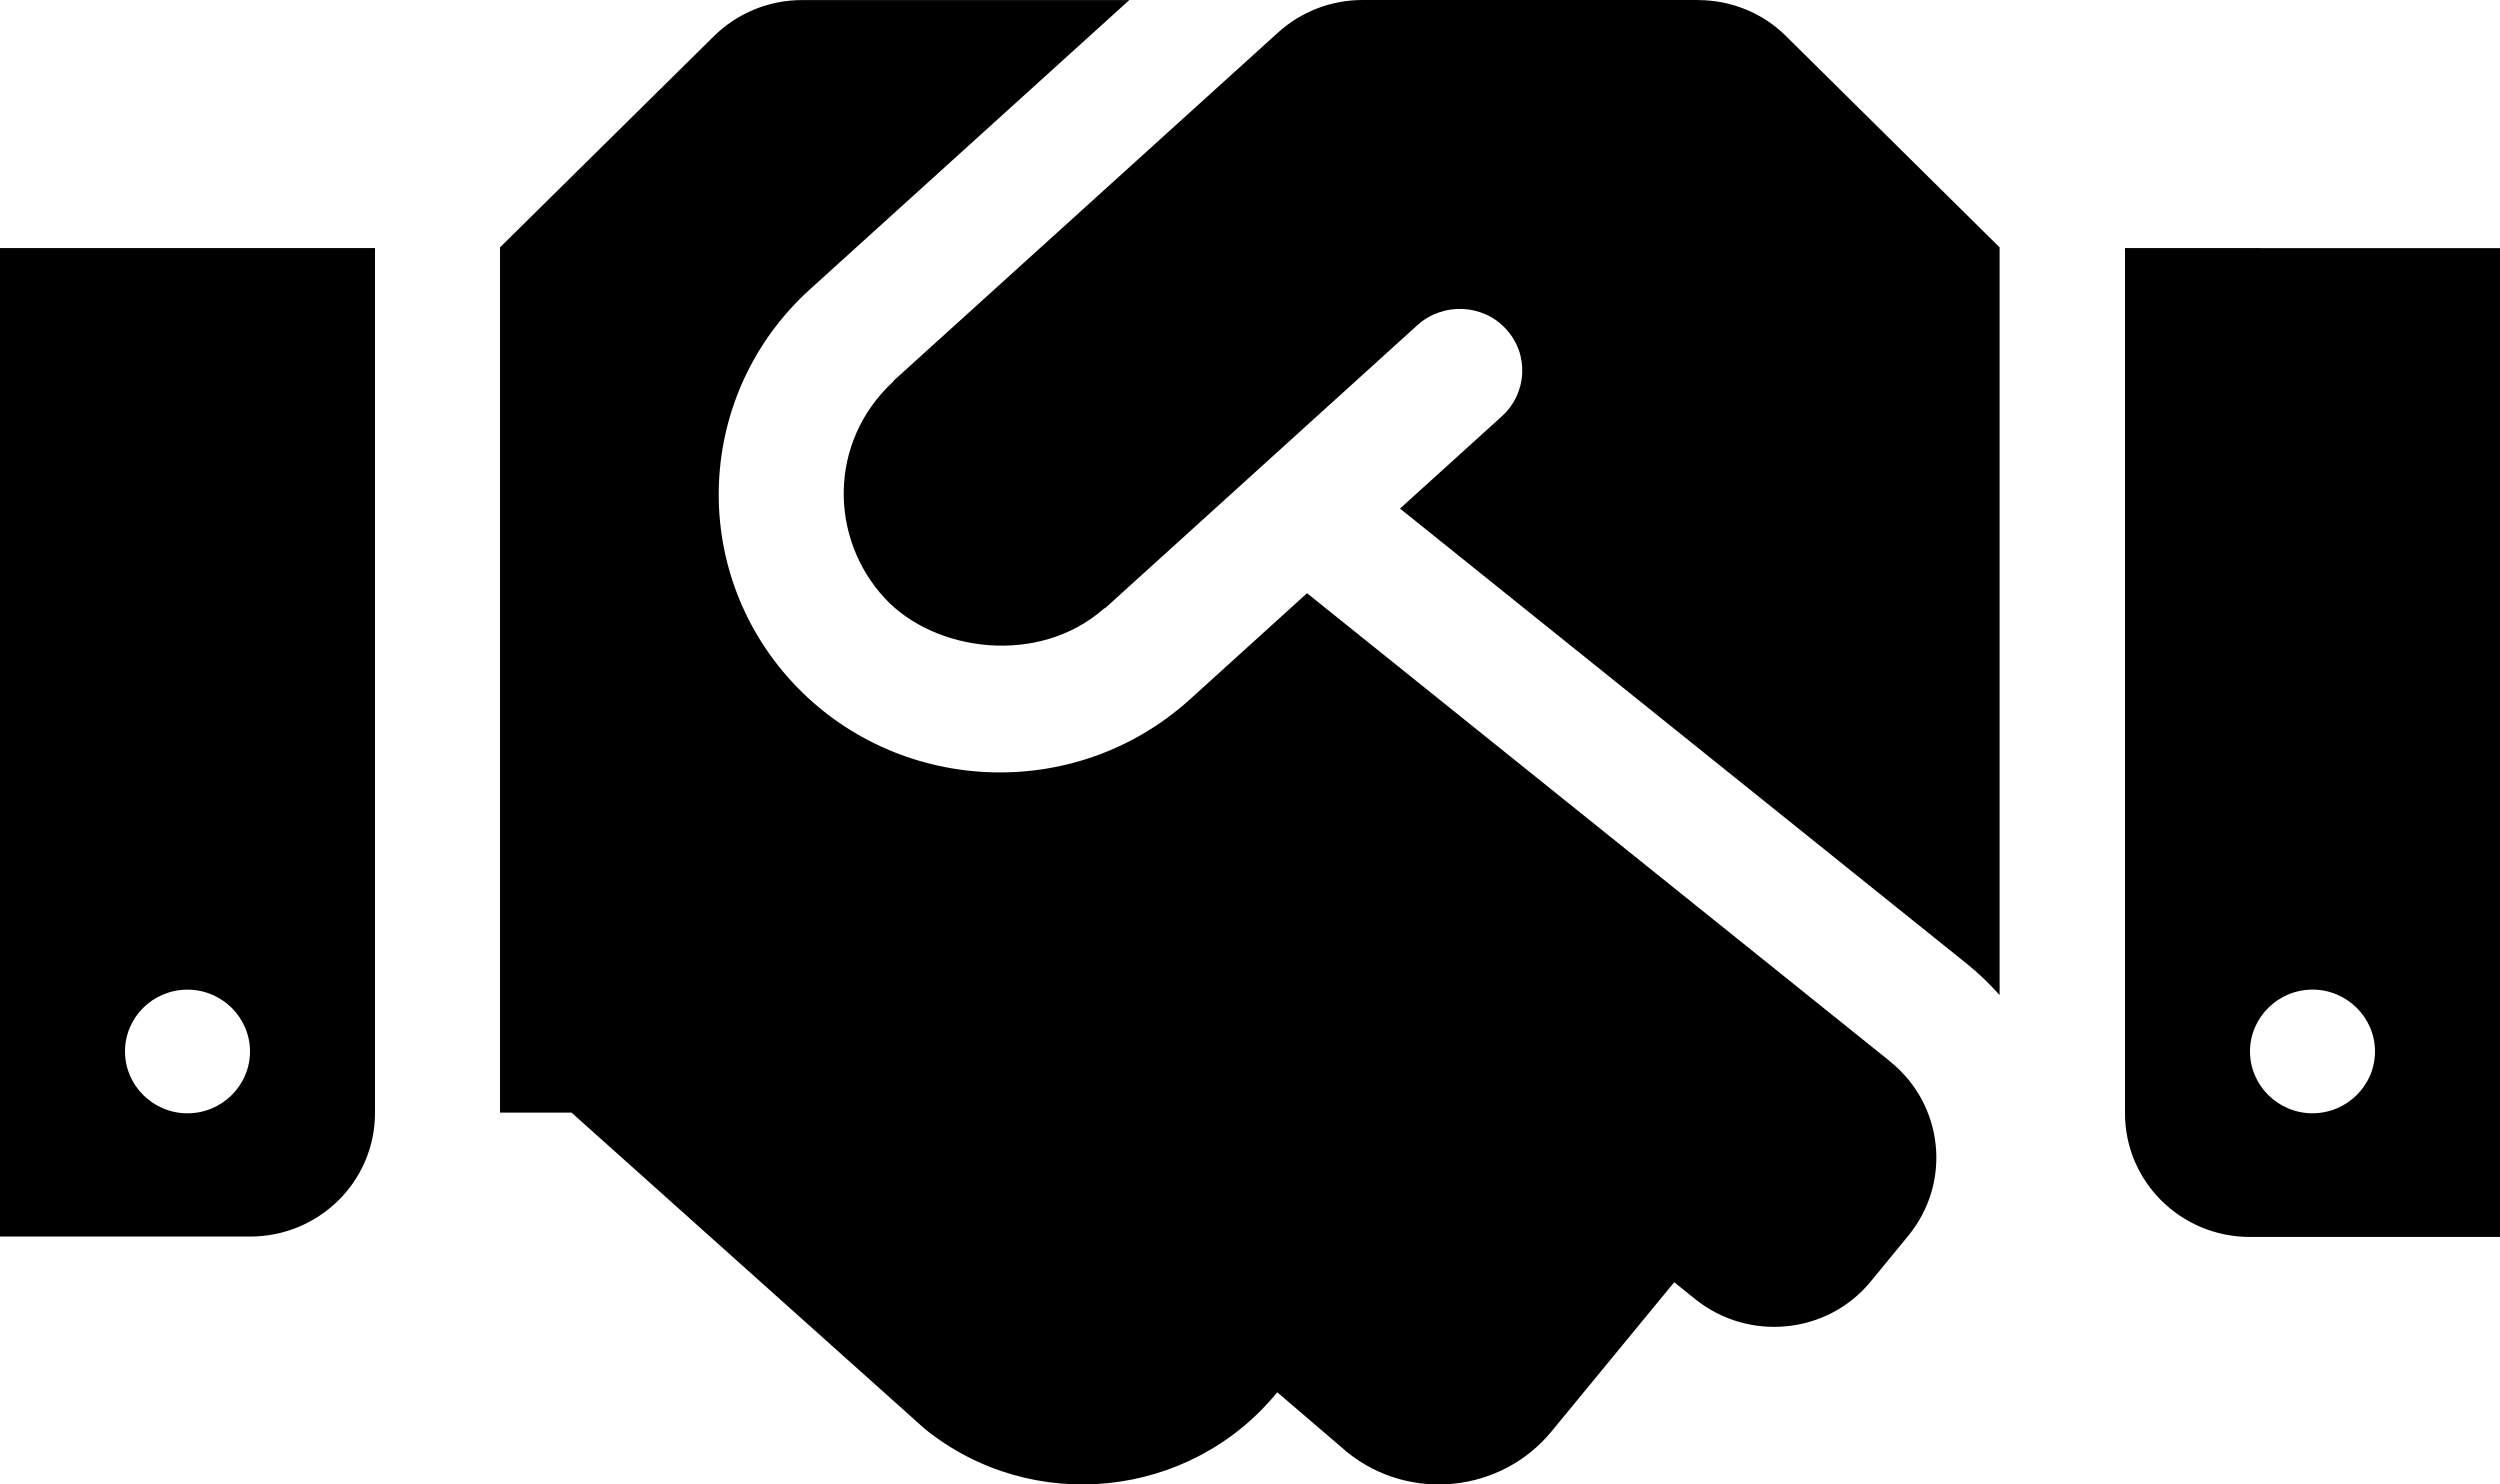 <svg fill="none" height="38" viewBox="0 0 64 38" width="64" xmlns="http://www.w3.org/2000/svg"><path d="m43.47 0h-8.59c-.8 0-1.57.297-2.16.831l-9.83 8.903c-.01.01-.02.03-.03.04-1.66 1.543-1.63 4.006-.21 5.54 1.27 1.375 3.94 1.741 5.61.267.01-.01.03-.01.04-.02l7.99-7.241c.65-.584 1.67-.544 2.26.099.6.643.55 1.642-.1 2.236l-2.61 2.364 14.56 11.693c.29.237.55.495.79.762v-19.141l-5.46-5.401c-.59-.594-1.41-.93-2.26-.93zm10.93 6.351v22.149c0 1.751 1.43 3.166 3.2 3.166h6.4v-25.314zm4.8 22.149c-.88 0-1.6-.712-1.6-1.583s.72-1.583 1.6-1.583 1.6.712 1.6 1.583-.72 1.583-1.6 1.583zm-59.2 3.156h6.4c1.77 0 3.2-1.415 3.2-3.166v-22.139h-9.6zm4.8-6.321c.88 0 1.6.712 1.6 1.583s-.72 1.583-1.6 1.583-1.6-.712-1.6-1.583c0-.88.72-1.583 1.6-1.583zm43.59 1.84-14.93-11.989-3 2.72c-2.97 2.681-7.52 2.424-10.17-.435-2.69-2.908-2.48-7.409.44-10.06l8.18-7.409h-8.38c-.85 0-1.66.336-2.26.93l-5.47 5.401v22.149h1.83l9.05 8.102c2.74 2.206 6.77 1.79 9-.92l.02-.02 1.79 1.533c1.59 1.286 3.94 1.039 5.23-.534l3.14-3.818.54.435c1.37 1.098 3.39.9 4.5-.465l.95-1.157c1.12-1.365.91-3.353-.46-4.461z" fill="#000"/></svg>